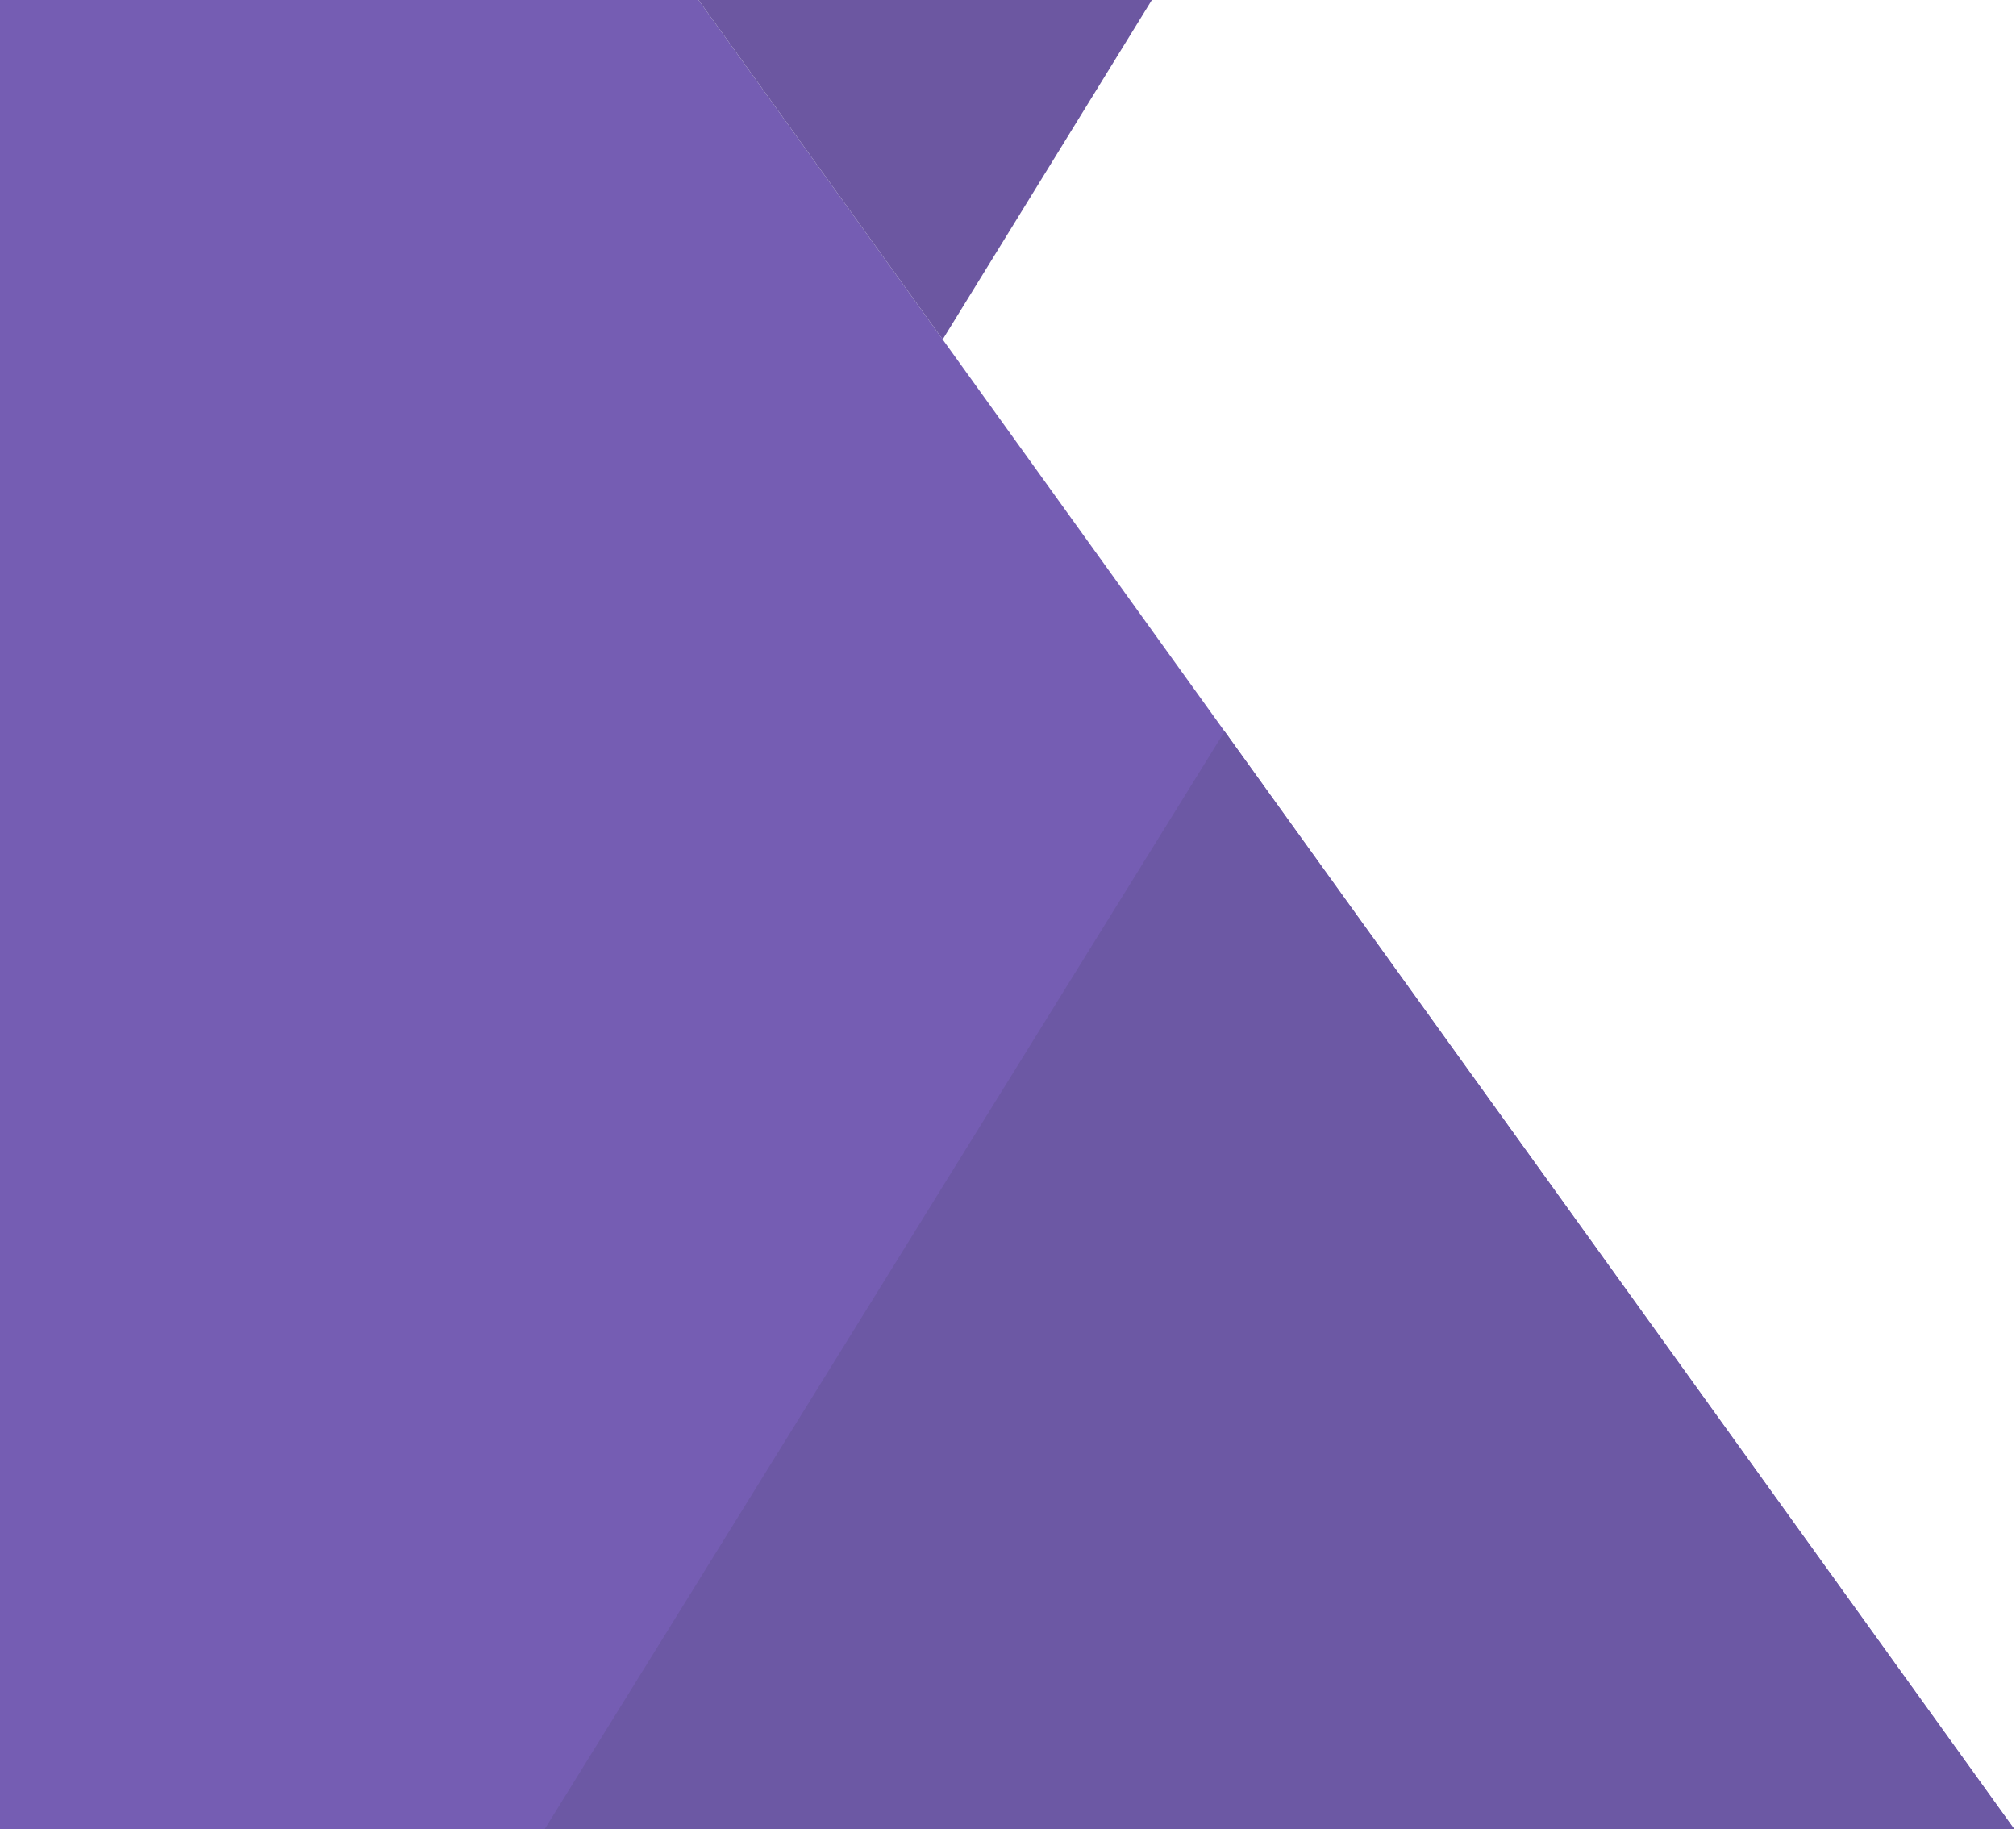 <svg width="507" height="460" viewBox="0 0 507 460" xmlns="http://www.w3.org/2000/svg"><title>Page 1 Copy</title><g fill="none" fill-rule="evenodd" opacity=".784"><path fill="#4F319E" d="M0 0v460h506.57L175.665 0z"/><path fill="#442A8B" d="M136.963 460H506.57L307.979 183.922z"/><path fill="#432987" d="M175.665 0l61.409 85.366L289.674 0z"/></g></svg>